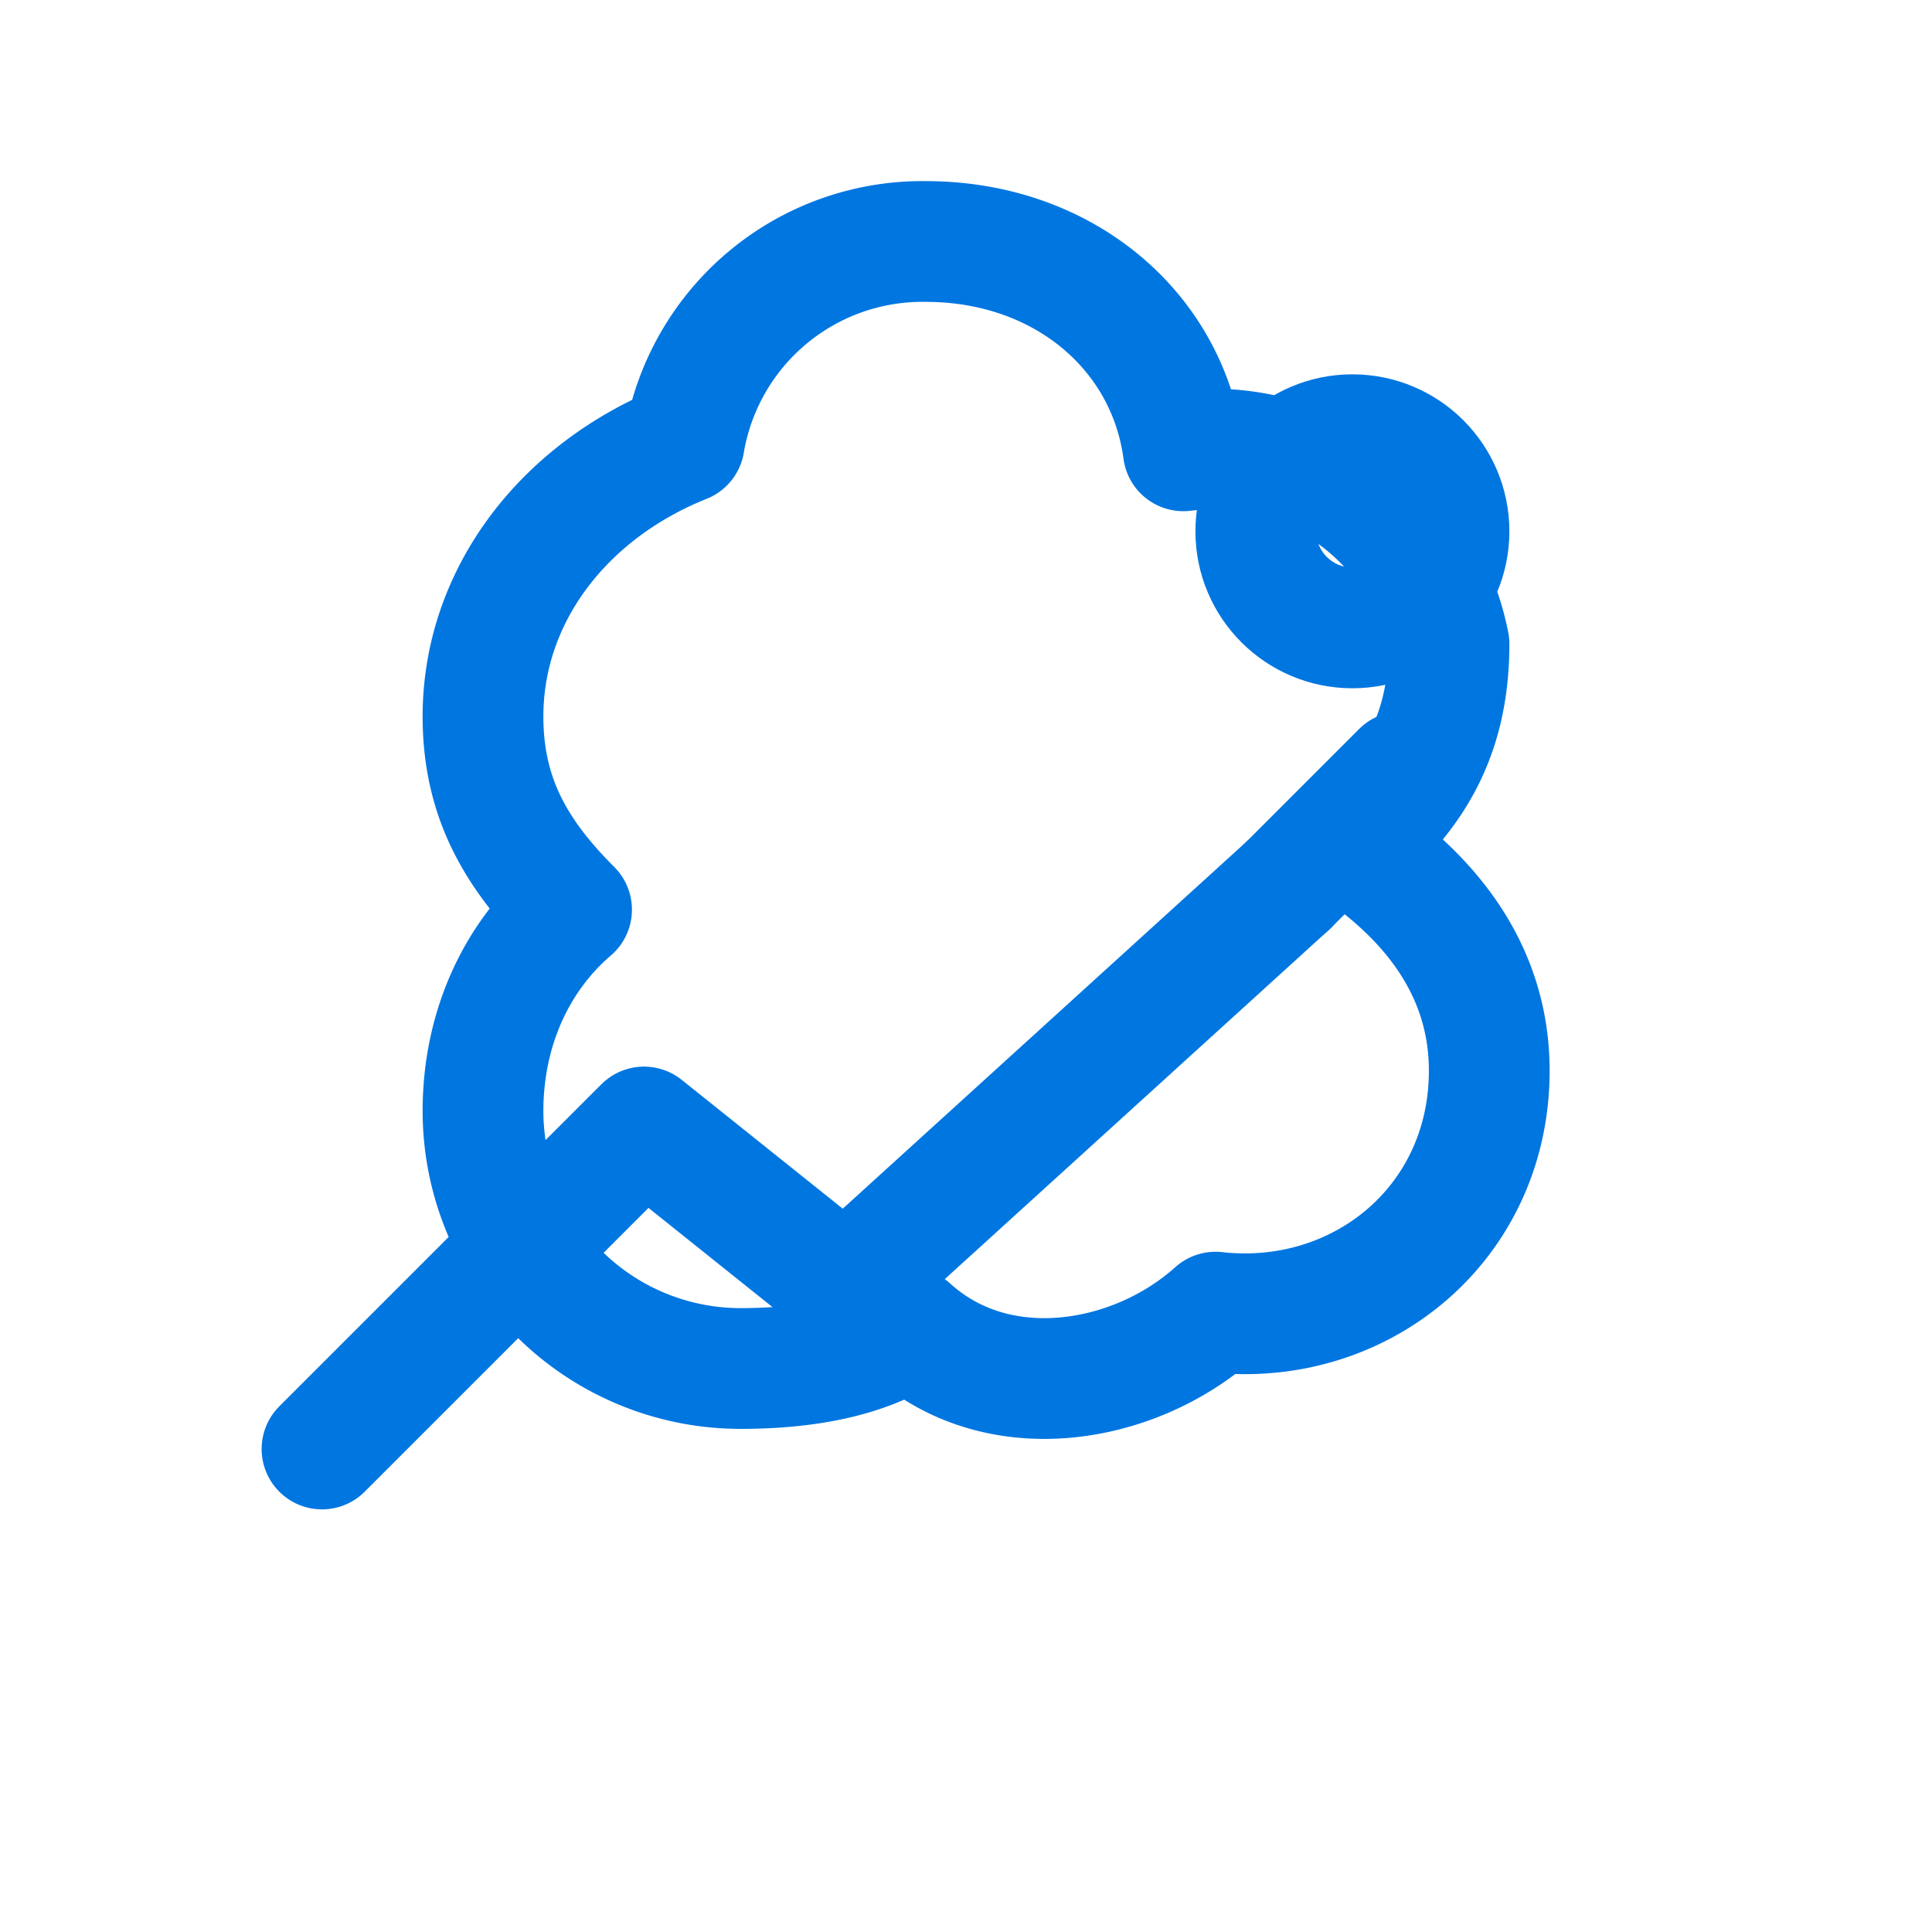 <svg xmlns="http://www.w3.org/2000/svg" width="150" height="150" viewBox="0 0 24 24" fill="none" stroke="#0076e1" stroke-width="1.5" stroke-linecap="round" stroke-linejoin="round"><path d="M8.5 5.5a3 3 0 0 1 3-2.5c1.7 0 3 1.1 3.2 2.6A3 3 0 0 1 18 8c0 1.2-.5 1.9-1.2 2.5.9.6 1.7 1.5 1.7 2.8 0 1.9-1.6 3.2-3.4 3-1 .9-2.7 1.2-3.8.2-.6.4-1.4.5-2.1.5A3.2 3.2 0 0 1 6 13.8c0-1 .4-1.9 1.1-2.5C6.4 10.6 6 9.9 6 8.9c0-1.5 1-2.8 2.5-3.4z"></path><path d="M4 18l4-4 2.5 2 5.5-5"></path><path d="M16 11l2-2" stroke-dasharray="2 2"></path><circle cx="16.8" cy="6.6" r="1.2"></circle></svg>